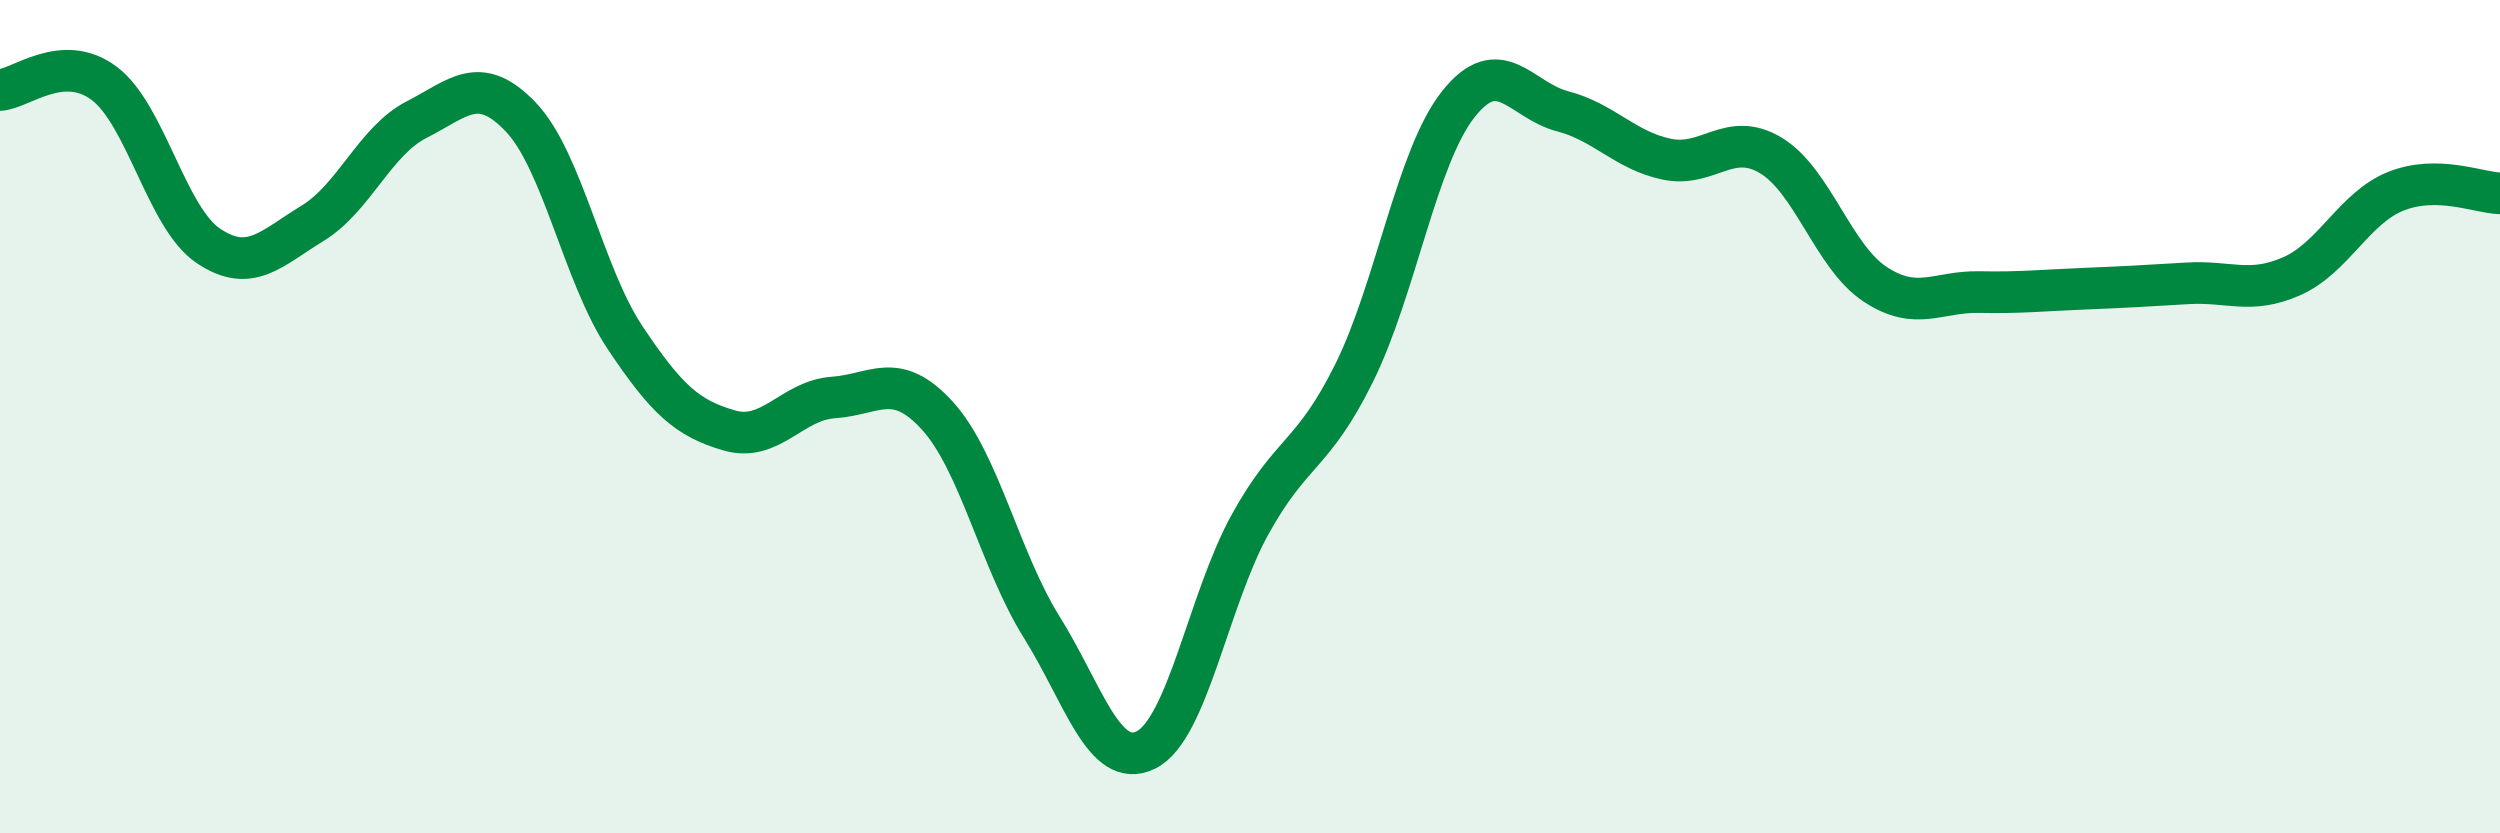 
    <svg width="60" height="20" viewBox="0 0 60 20" xmlns="http://www.w3.org/2000/svg">
      <path
        d="M 0,2.16 C 0.5,2.13 1.5,1.25 2.5,2 C 3.5,2.75 4,5.23 5,5.9 C 6,6.57 6.5,5.97 7.5,5.36 C 8.5,4.75 9,3.38 10,2.87 C 11,2.36 11.5,1.76 12.5,2.81 C 13.5,3.86 14,6.6 15,8.1 C 16,9.6 16.5,10.04 17.5,10.33 C 18.5,10.62 19,9.61 20,9.54 C 21,9.47 21.5,8.88 22.5,9.98 C 23.5,11.08 24,13.45 25,15.05 C 26,16.65 26.5,18.49 27.5,18 C 28.5,17.51 29,14.4 30,12.59 C 31,10.78 31.5,10.97 32.5,8.95 C 33.5,6.93 34,3.76 35,2.5 C 36,1.24 36.5,2.41 37.5,2.67 C 38.5,2.93 39,3.61 40,3.82 C 41,4.03 41.5,3.13 42.5,3.73 C 43.5,4.33 44,6.16 45,6.82 C 46,7.48 46.5,6.99 47.5,7.01 C 48.5,7.03 49,6.97 50,6.93 C 51,6.89 51.5,6.86 52.5,6.8 C 53.5,6.74 54,7.07 55,6.63 C 56,6.19 56.5,4.99 57.5,4.59 C 58.5,4.19 59.5,4.63 60,4.64L60 20L0 20Z"
        fill="#008740"
        opacity="0.1"
        stroke-linecap="round"
        stroke-linejoin="round"
      />
      <path
        d="M 0,2.16 C 0.5,2.13 1.5,1.25 2.5,2 C 3.5,2.75 4,5.23 5,5.9 C 6,6.57 6.5,5.97 7.5,5.36 C 8.5,4.75 9,3.38 10,2.87 C 11,2.36 11.5,1.76 12.5,2.81 C 13.5,3.86 14,6.6 15,8.1 C 16,9.6 16.5,10.04 17.5,10.33 C 18.5,10.62 19,9.61 20,9.54 C 21,9.47 21.5,8.88 22.5,9.98 C 23.5,11.08 24,13.45 25,15.05 C 26,16.65 26.5,18.49 27.5,18 C 28.5,17.51 29,14.4 30,12.59 C 31,10.78 31.5,10.97 32.5,8.95 C 33.5,6.93 34,3.76 35,2.5 C 36,1.24 36.5,2.41 37.5,2.67 C 38.5,2.93 39,3.61 40,3.82 C 41,4.03 41.5,3.13 42.5,3.73 C 43.5,4.33 44,6.16 45,6.82 C 46,7.48 46.5,6.99 47.5,7.01 C 48.5,7.03 49,6.97 50,6.93 C 51,6.89 51.5,6.86 52.5,6.8 C 53.5,6.74 54,7.07 55,6.63 C 56,6.19 56.5,4.99 57.5,4.59 C 58.5,4.19 59.5,4.63 60,4.64"
        stroke="#008740"
        stroke-width="1"
        fill="none"
        stroke-linecap="round"
        stroke-linejoin="round"
      />
    </svg>
  